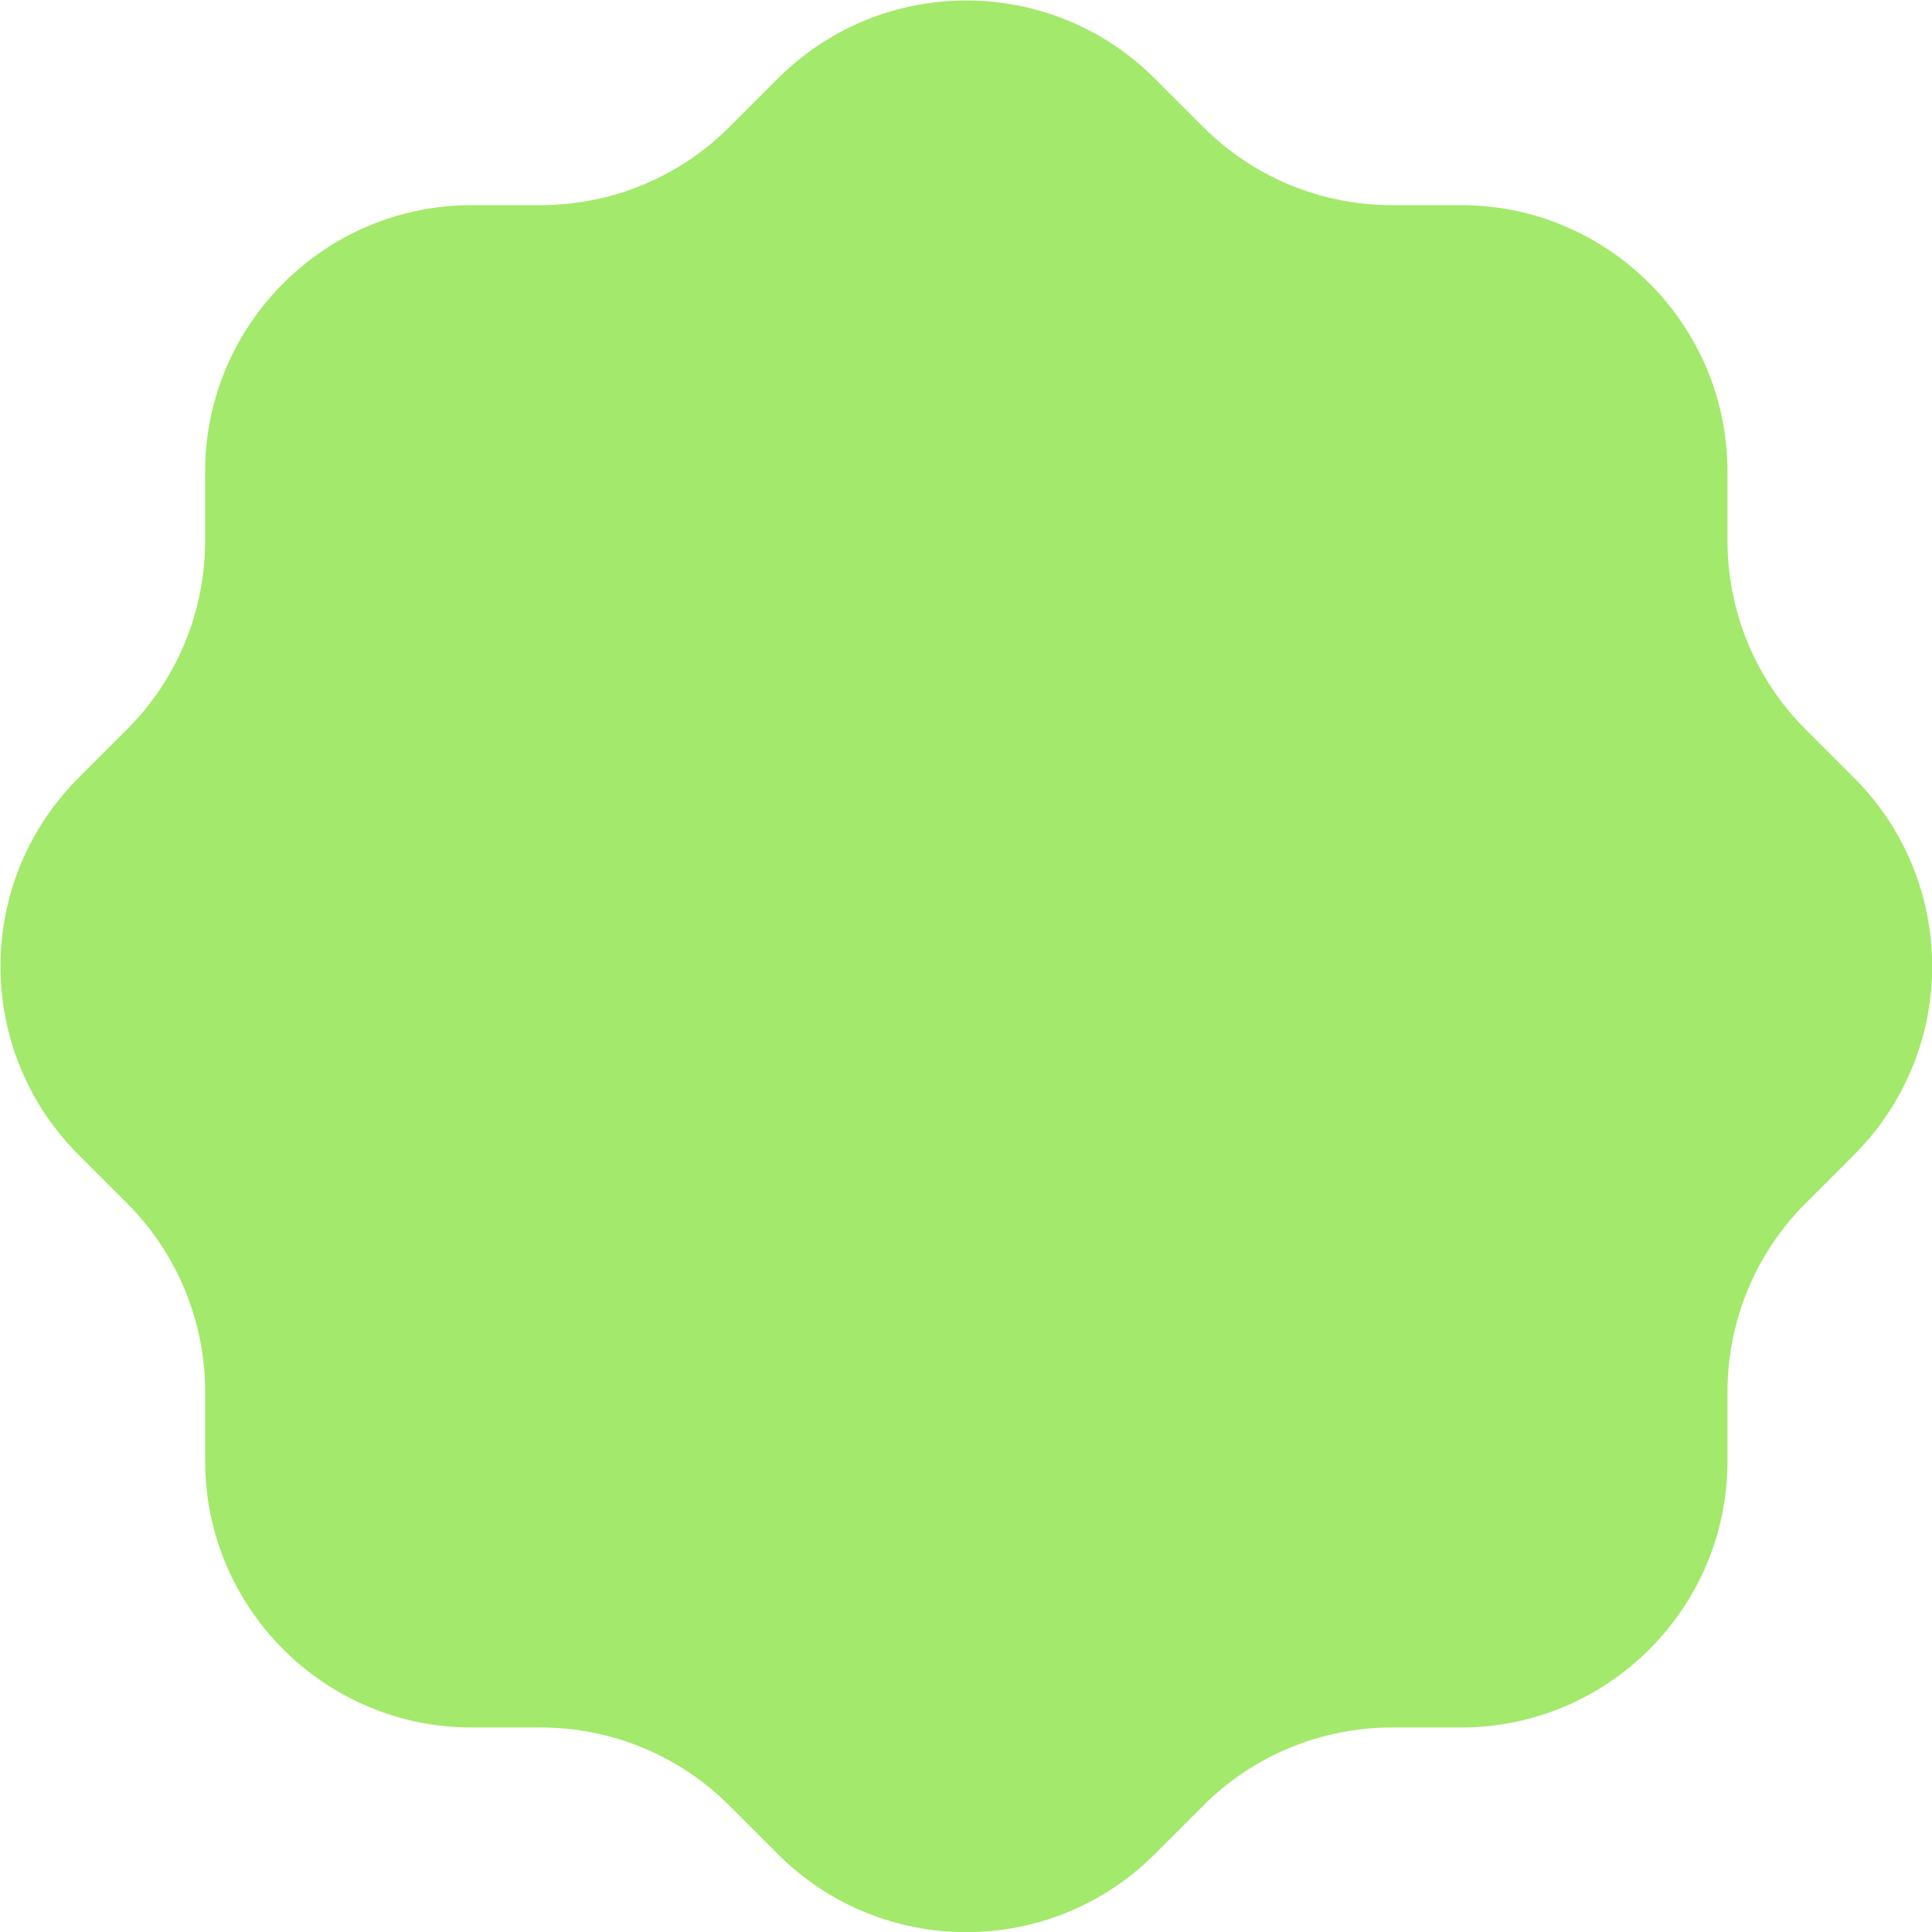 <?xml version="1.0" encoding="UTF-8"?>
<svg id="Layer_2" data-name="Layer 2" xmlns="http://www.w3.org/2000/svg" viewBox="0 0 30.23 30.23">
  <defs>
    <style>
      .cls-1 {
        fill: #a3e96b;
        stroke-width: 0px;
      }
    </style>
  </defs>
  <g id="Layer_1-2" data-name="Layer 1">
    <path class="cls-1" d="M29.01,12.17l-.76-.76c-.78-.78-1.22-1.84-1.22-2.95v-1.08c0-2.3-1.87-4.17-4.17-4.17h-1.08c-1.11,0-2.17-.44-2.95-1.22l-.76-.76c-1.63-1.63-4.27-1.63-5.9,0l-.76.76c-.78.78-1.84,1.22-2.95,1.22h-1.08c-2.3,0-4.17,1.87-4.17,4.17v1.08c0,1.11-.44,2.17-1.22,2.95l-.76.76c-1.63,1.63-1.63,4.27,0,5.9l.76.76c.78.78,1.22,1.84,1.22,2.95v1.08c0,2.3,1.87,4.17,4.17,4.17h1.08c1.11,0,2.17.44,2.95,1.22l.76.76c1.63,1.63,4.27,1.63,5.9,0l.76-.76c.78-.78,1.84-1.22,2.95-1.22h1.08c2.3,0,4.17-1.87,4.17-4.17v-1.08c0-1.11.44-2.17,1.22-2.95l.76-.76c1.63-1.63,1.63-4.27,0-5.9Z"/>
  </g>
</svg>
